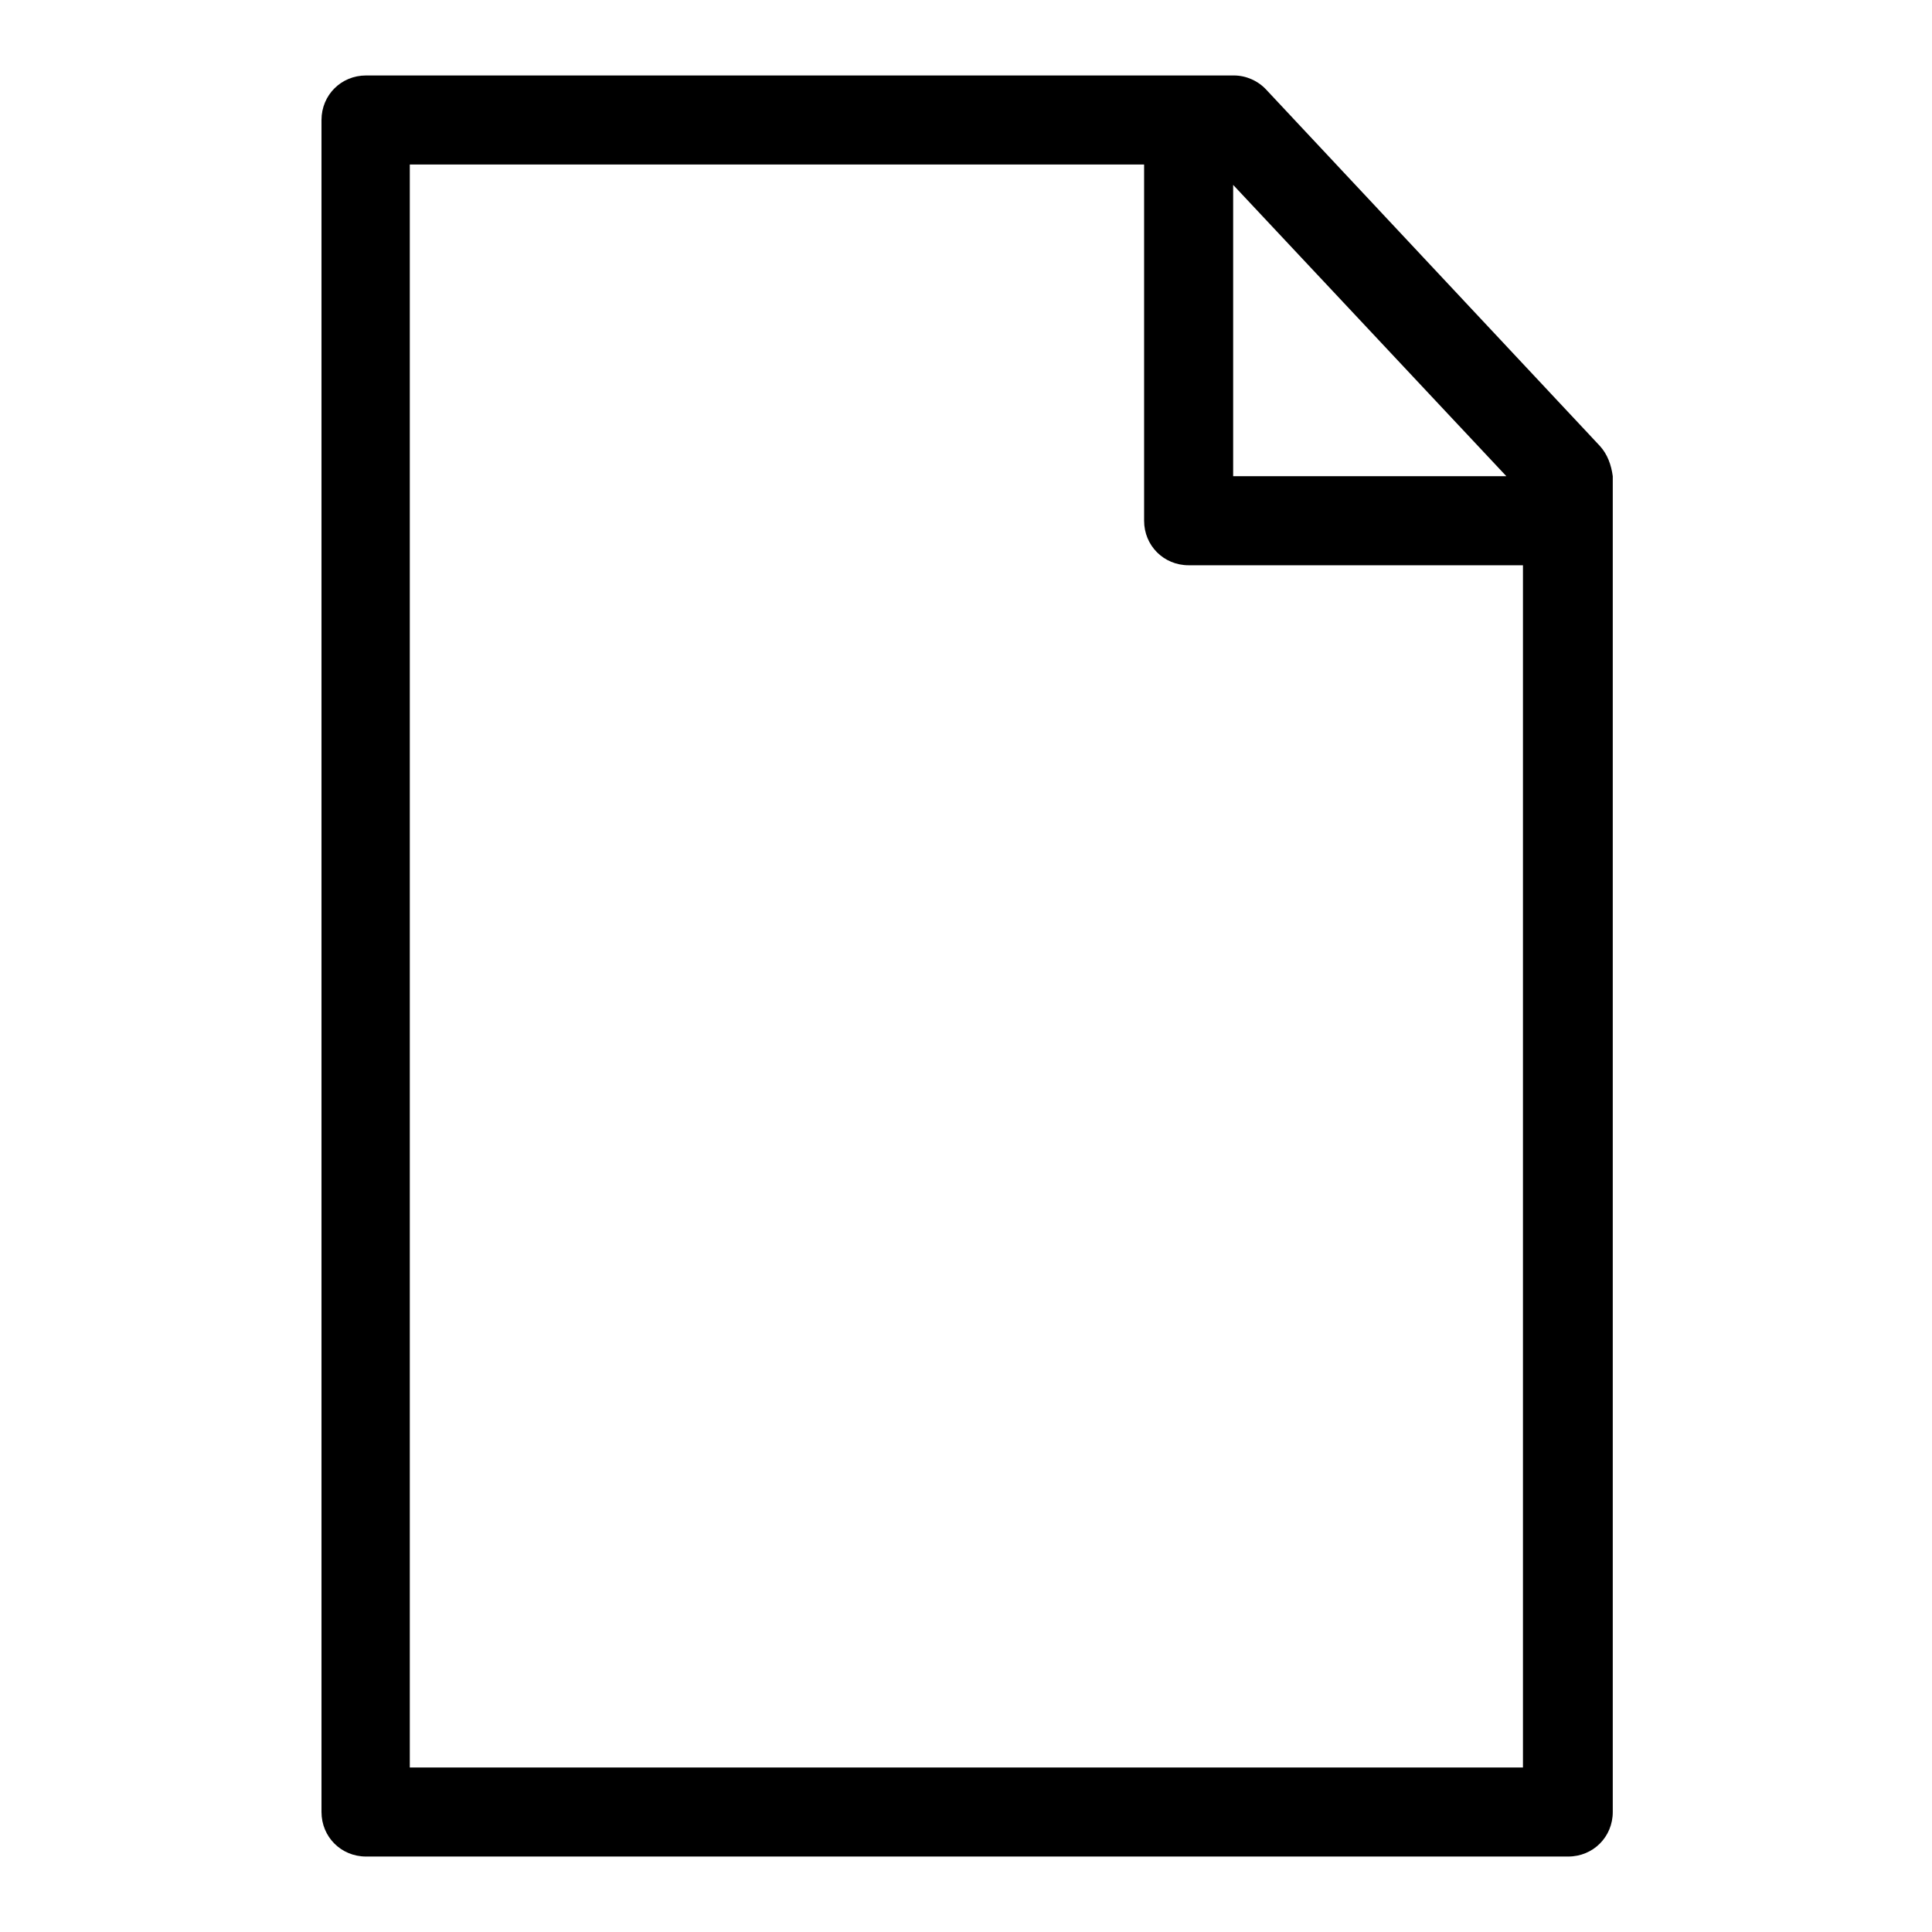<?xml version="1.0" encoding="utf-8"?>
<!-- Svg Vector Icons : http://www.onlinewebfonts.com/icon -->
<!DOCTYPE svg PUBLIC "-//W3C//DTD SVG 1.1//EN" "http://www.w3.org/Graphics/SVG/1.1/DTD/svg11.dtd">
<svg version="1.1" xmlns="http://www.w3.org/2000/svg" xmlns:xlink="http://www.w3.org/1999/xlink" x="0px" y="0px" viewBox="0 0 256 256" enable-background="new 0 0 256 256" xml:space="preserve">
<g> <path fill="#000000" d="M212,59.1l-44.2-47.2c-1.1-1.2-2.7-1.9-4.3-1.9h-115c-3.3,0-5.9,2.6-5.9,5.9v224.2c0,3.3,2.6,5.9,5.9,5.9 h159.3c3.3,0,5.9-2.6,5.9-5.9v-177C213.5,61.6,213,60.2,212,59.1z M199.6,63.1h-36.2V24.5L199.6,63.1z M201.8,234.2H54.3V21.8h97.3 V69c0,3.3,2.6,5.9,5.9,5.9h44.3V234.2z"/></g>
</svg>